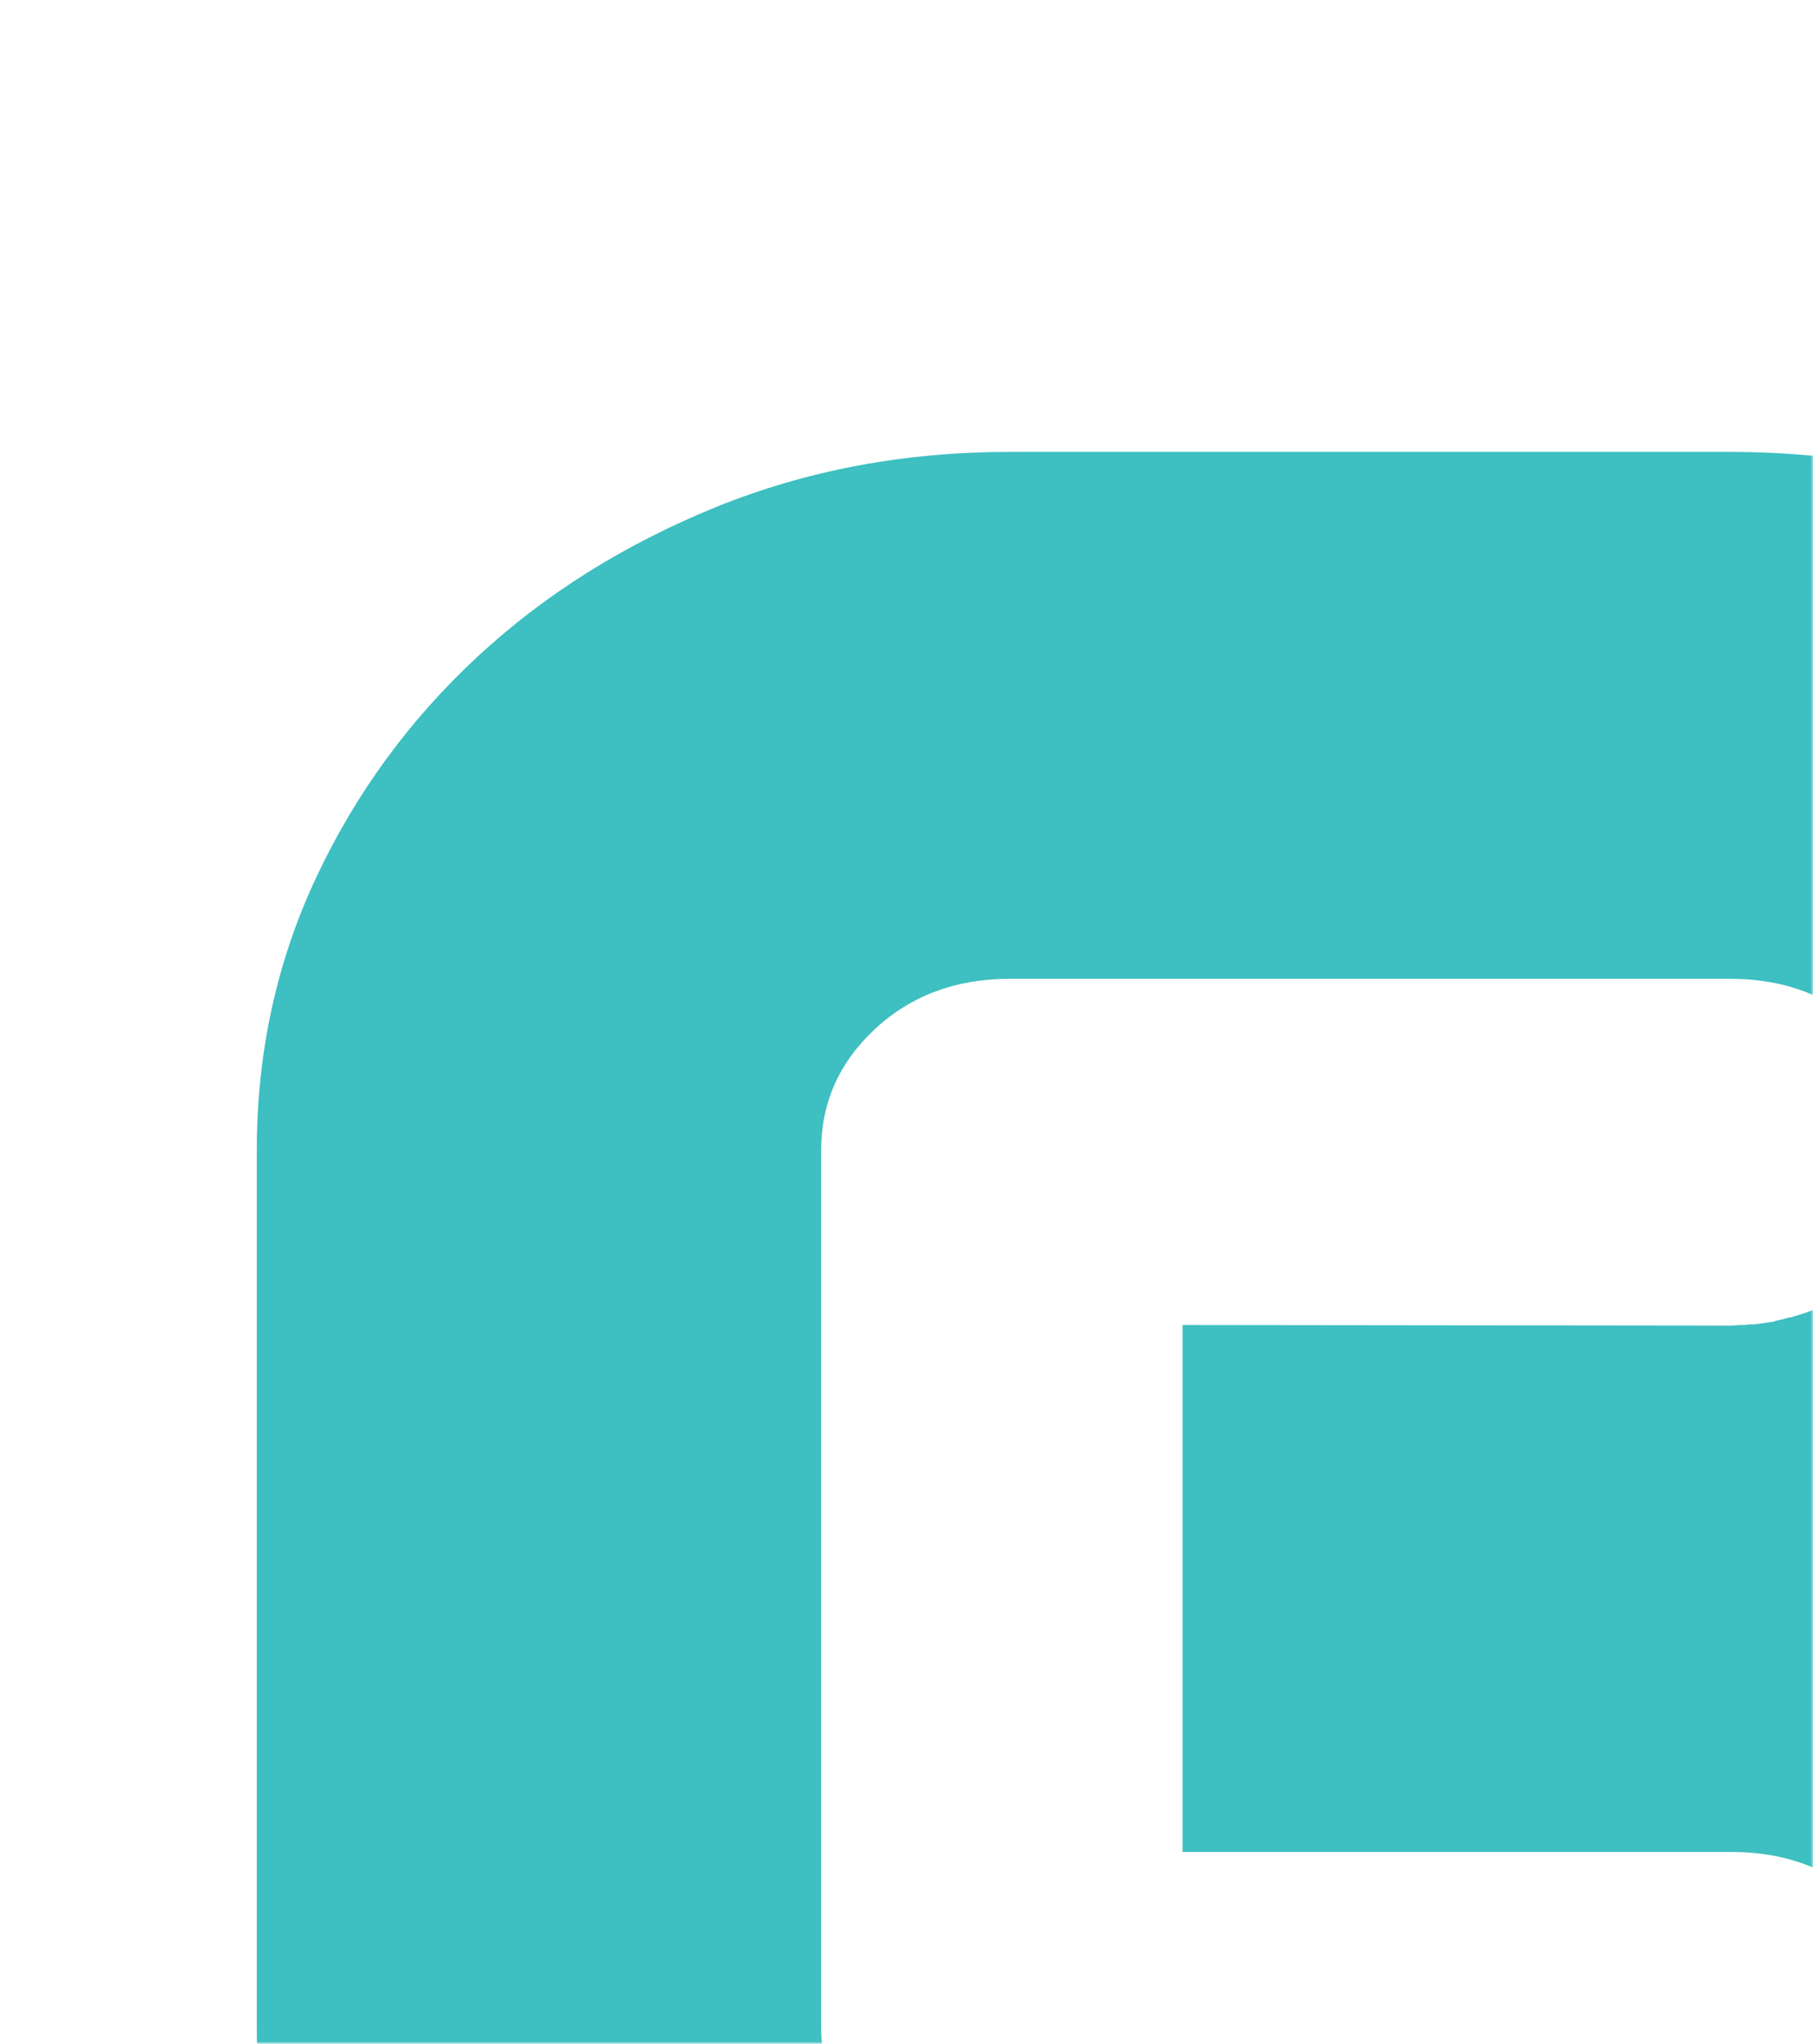 <svg width="353" height="398" viewBox="0 0 353 398" fill="none" xmlns="http://www.w3.org/2000/svg">
<mask id="mask0_340_3051" style="mask-type:alpha" maskUnits="userSpaceOnUse" x="0" y="0" width="353" height="398">
<rect width="353" height="398" fill="#D9D9D9"/>
</mask>
<g mask="url(#mask0_340_3051)">
<path d="M451.474 309.397C455.731 304.335 459.589 299.025 463.047 293.469C463.047 293.345 463.18 293.345 463.18 293.222C463.712 292.357 464.245 291.493 464.777 290.505C468.634 283.961 471.96 277.046 474.887 269.884C480.607 255.314 483.4 240.002 483.4 224.074C483.4 224.074 483.4 224.074 483.4 223.95V223.827C483.4 223.827 483.4 223.827 483.4 223.703C483.4 204.811 479.543 187.153 471.827 170.854C464.112 154.432 453.602 140.108 440.433 127.884C427.263 115.659 411.832 105.904 394.14 98.743C376.447 91.581 357.291 88 336.938 88H270.159H262.044H196.595C176.109 88 157.086 91.581 139.394 98.743C121.568 106.028 106.137 115.659 92.968 127.884C79.798 140.108 69.289 154.432 61.573 170.854C53.858 187.277 50 205.058 50 223.95V394.721C50 413.737 53.858 431.394 61.573 447.817C69.289 464.24 79.798 478.563 92.968 490.787C106.137 503.012 121.568 512.767 139.261 519.928C156.953 527.09 176.109 530.671 196.462 530.671H261.911H270.026H336.805C344.521 530.671 352.103 530.177 359.42 529.066C410.502 521.534 452.804 489.553 471.96 446.582L471.694 447.817C479.41 431.394 483.267 413.613 483.267 394.721C483.267 378.669 480.474 363.357 474.754 348.787C469.034 334.34 461.318 321.251 451.341 309.397C451.341 309.397 451.341 309.397 451.341 309.274C451.474 309.521 451.474 309.521 451.474 309.397ZM363.144 418.923C356.094 425.714 347.314 429.048 336.938 429.048H270.824C270.558 429.048 270.425 429.048 270.159 429.048H262.044H196.595C186.086 429.048 177.439 425.714 170.389 418.923C163.339 412.132 159.88 404.105 159.88 394.845V224.074C159.88 214.813 163.339 206.91 170.389 200.366C177.439 193.821 186.219 190.611 196.595 190.611H262.044H270.159C270.425 190.611 270.558 190.611 270.824 190.611H336.938C347.447 190.611 356.094 193.945 363.144 200.366C368.066 204.934 371.126 210.12 372.722 215.924C373.387 218.517 373.787 221.234 373.787 224.074C373.787 233.828 370.195 241.854 363.277 248.399C362.346 249.14 361.548 250.004 360.617 250.621C360.085 250.992 359.686 251.362 359.154 251.609C358.755 251.856 358.222 252.227 357.823 252.474C357.158 252.844 356.493 253.214 355.961 253.585C355.562 253.832 355.296 253.955 354.897 254.202C354.232 254.573 353.433 254.82 352.768 255.19C352.502 255.314 352.103 255.437 351.837 255.561C351.039 255.808 350.241 256.054 349.443 256.301C349.177 256.425 348.778 256.548 348.511 256.548C347.846 256.672 347.181 256.919 346.516 257.042C346.383 257.042 346.25 257.166 345.984 257.166C345.851 257.166 345.718 257.166 345.718 257.289C345.452 257.289 345.319 257.413 345.053 257.413C344.255 257.536 343.456 257.66 342.525 257.783H342.392C342.126 257.783 341.86 257.907 341.461 257.907C341.328 257.907 341.195 257.907 341.062 257.907C340.663 257.907 340.264 257.907 339.865 258.03C339.466 258.03 339.2 258.03 338.934 258.03C338.268 258.03 337.736 258.154 337.071 258.154L230.251 258.03V360.641H337.071C347.58 360.641 356.227 363.851 363.277 370.396C370.328 376.94 373.787 385.09 373.787 394.721C373.654 404.105 370.195 412.132 363.144 418.923Z" fill="#3EBFC1"/>
</g>
</svg>
